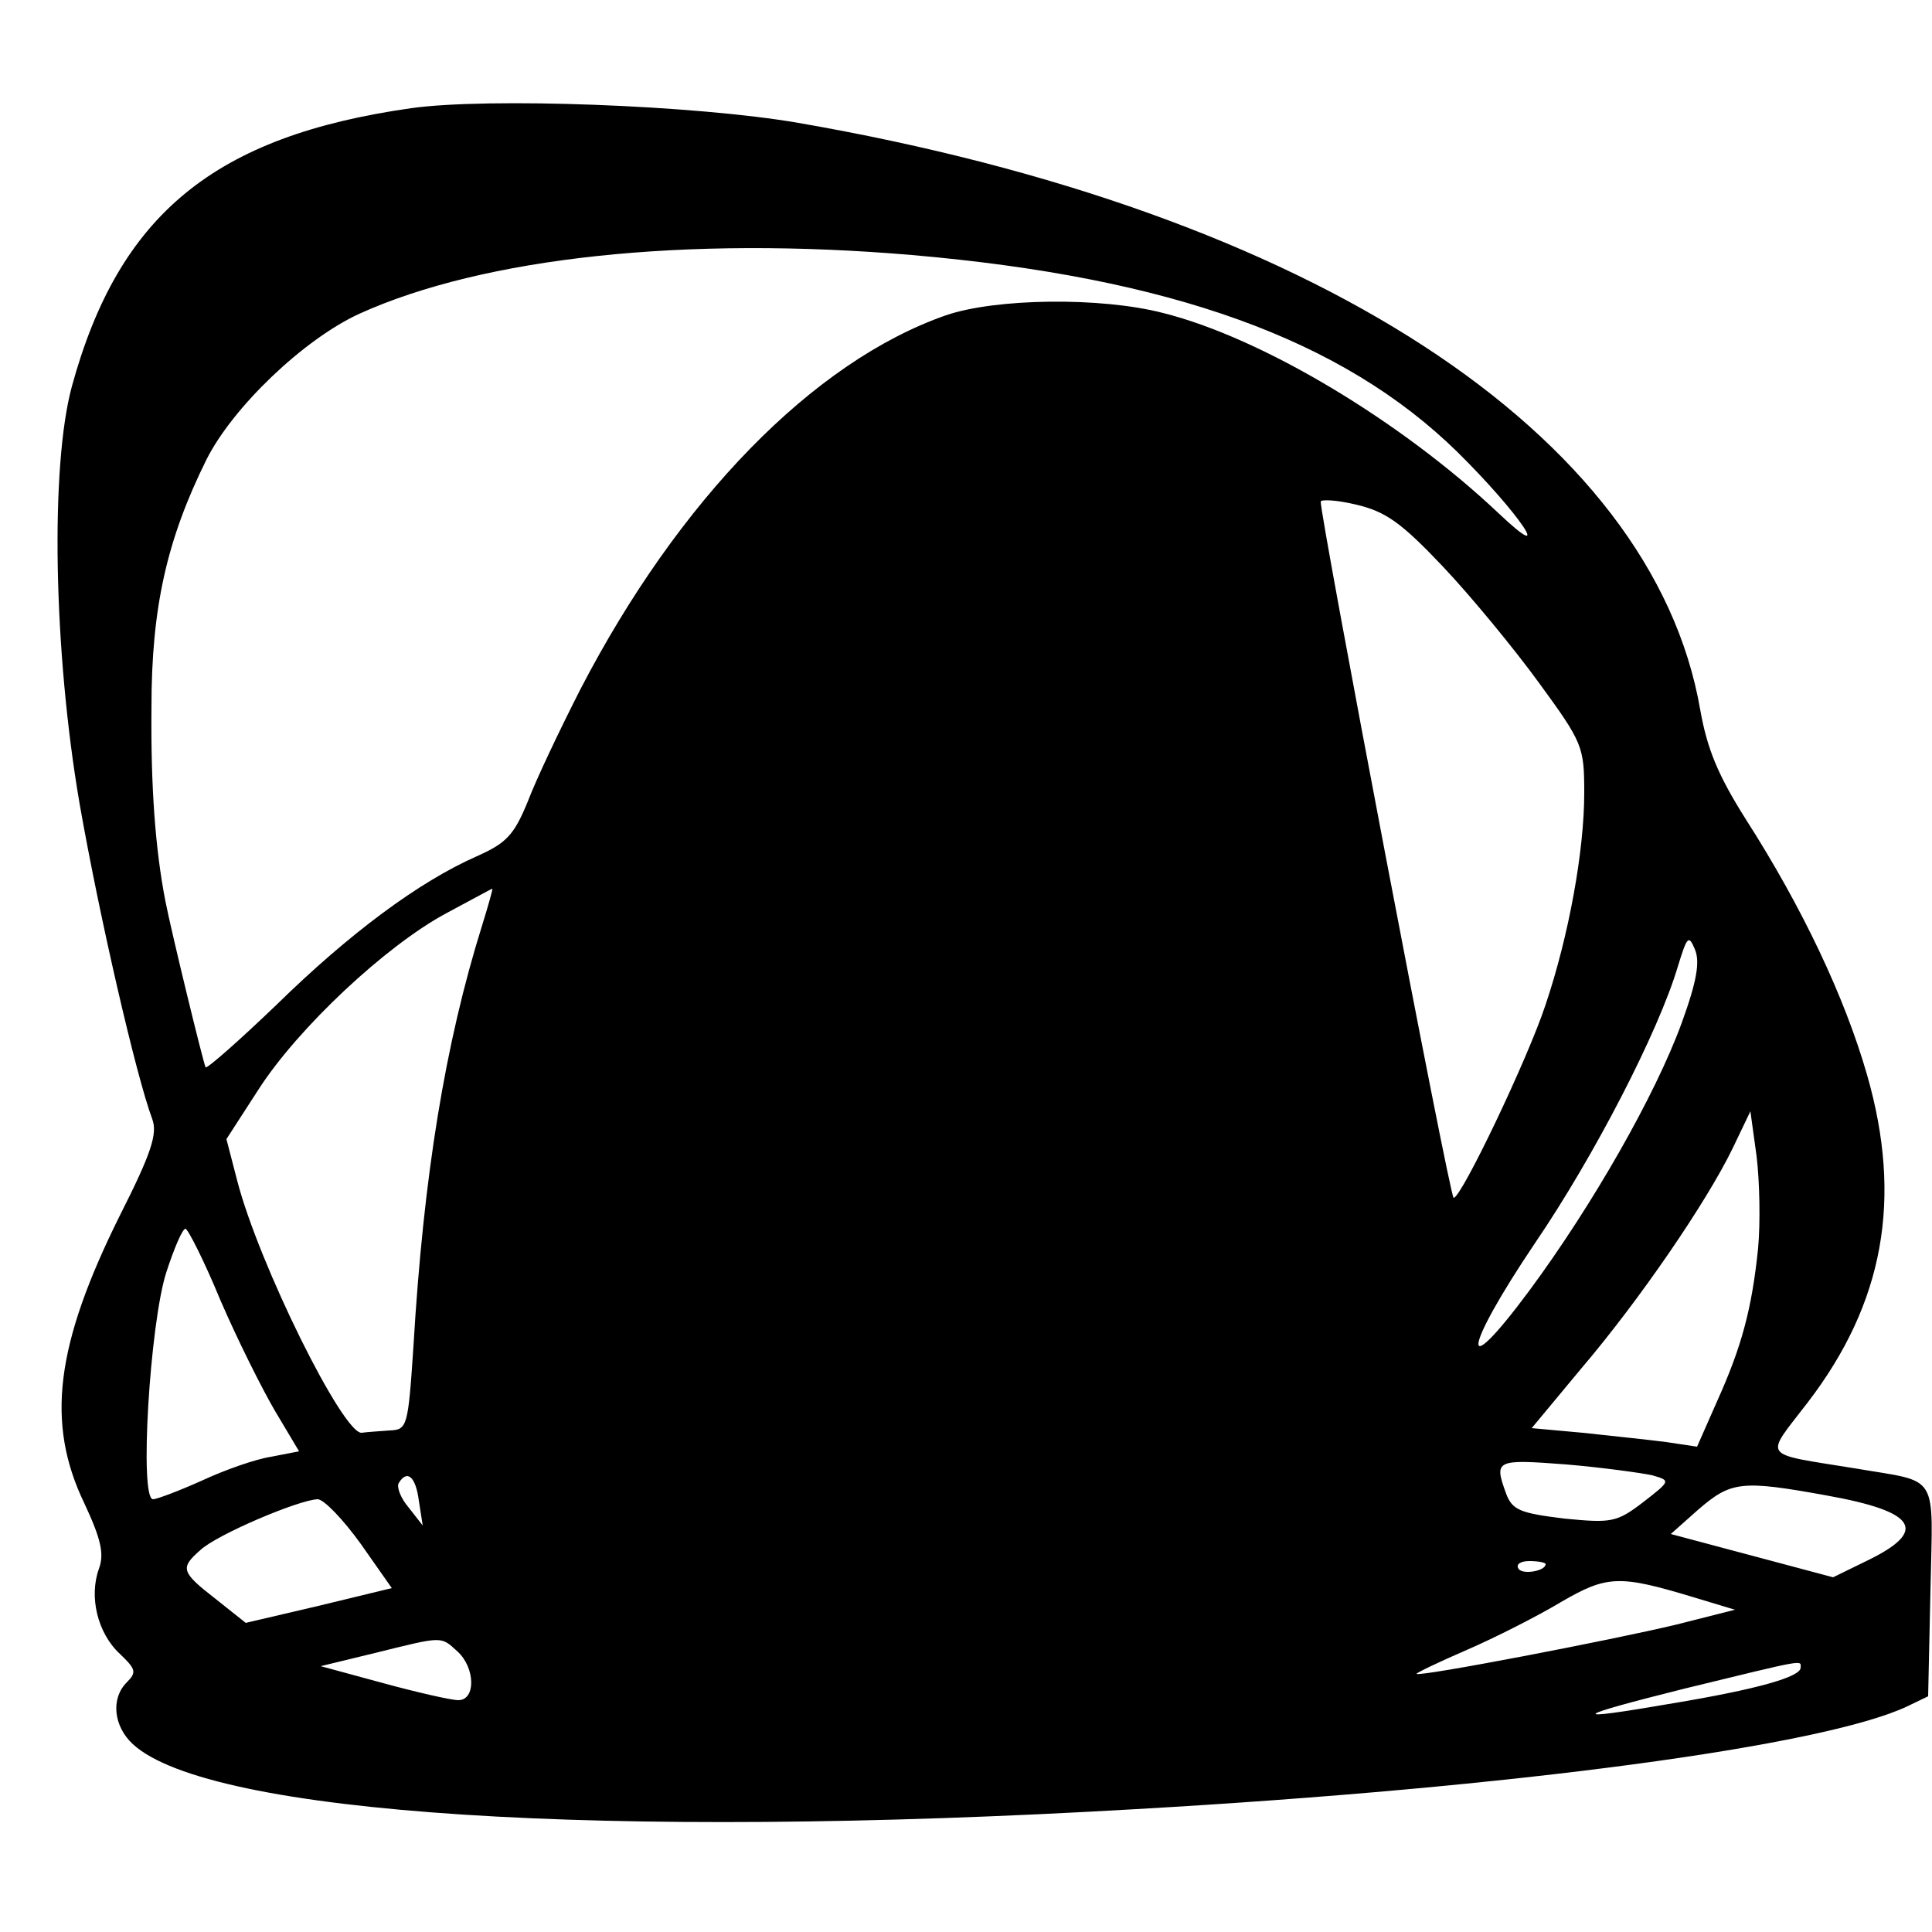 <?xml version="1.0" standalone="no"?>
<!DOCTYPE svg PUBLIC "-//W3C//DTD SVG 20010904//EN"
 "http://www.w3.org/TR/2001/REC-SVG-20010904/DTD/svg10.dtd">
<svg version="1.0" xmlns="http://www.w3.org/2000/svg"
 width="250pt" height="250pt" viewBox="0 0 250 250"
 preserveAspectRatio="xMidYMid meet">
<g transform="translate(0,250) scale(0.1,-0.1)"
fill="#000000" stroke="none">
<path d="M532 2360 c-254 -36 -378 -137 -439 -360 -28 -103 -24 -342 10 -540
25 -143 73 -352 94 -408 7 -19 -1 -44 -42 -125 -83 -167 -96 -268 -46 -372 22
-47 26 -66 19 -85 -13 -36 -2 -83 27 -110 21 -20 22 -24 9 -37 -21 -21 -17
-57 8 -80 99 -91 609 -124 1298 -84 492 28 890 82 998 133 l27 13 3 137 c3
155 13 139 -98 158 -123 20 -117 12 -61 85 99 129 123 264 77 424 -29 101 -84
217 -157 331 -36 57 -50 91 -59 142 -62 357 -503 644 -1167 759 -133 23 -402
33 -501 19z m648 -190 c335 -29 557 -109 706 -255 80 -79 128 -150 53 -79
-126 119 -306 227 -434 259 -81 21 -217 19 -281 -3 -172 -60 -346 -239 -473
-484 -26 -51 -57 -116 -68 -145 -18 -44 -28 -54 -66 -71 -75 -33 -165 -100
-259 -192 -49 -47 -91 -84 -92 -81 -3 6 -44 174 -52 215 -13 67 -19 147 -18
251 0 129 20 217 71 320 34 68 126 156 198 189 161 73 422 101 715 76z m687
-403 c36 -38 92 -106 124 -150 57 -78 59 -83 59 -143 0 -75 -20 -185 -50 -274
-23 -70 -109 -250 -119 -250 -5 0 -173 883 -172 901 1 3 21 2 46 -4 38 -9 58
-23 112 -80z m-1243 -464 c-48 -153 -76 -325 -89 -545 -7 -105 -8 -108 -31
-109 -13 -1 -29 -2 -36 -3 -24 -2 -133 218 -161 326 l-14 54 42 65 c51 79 164
185 242 227 32 17 59 32 60 32 1 0 -5 -21 -13 -47z m1552 -127 c-34 -93 -115
-235 -197 -346 -92 -124 -86 -77 7 61 77 113 160 274 185 358 12 39 14 42 22
23 7 -16 3 -41 -17 -96z m99 -291 c-8 -78 -21 -127 -53 -198 l-26 -59 -40 6
c-23 3 -71 8 -108 12 l-66 6 64 77 c75 88 162 215 196 285 l23 48 8 -58 c4
-33 5 -86 2 -119z m-1990 -67 c22 -51 54 -115 71 -144 l31 -52 -36 -7 c-20 -3
-60 -17 -90 -31 -29 -13 -58 -24 -63 -24 -18 0 -4 227 17 293 10 31 21 57 25
57 3 0 24 -41 45 -92z m1853 -227 c24 -7 24 -7 -12 -35 -34 -26 -41 -27 -102
-21 -57 7 -67 11 -75 32 -16 44 -14 45 78 38 47 -4 97 -11 111 -14z m-1596
-33 l5 -32 -18 23 c-11 13 -16 27 -13 32 11 18 22 8 26 -23z m1821 7 c118 -21
133 -46 52 -85 l-43 -21 -105 28 -105 28 36 32 c42 36 55 38 165 18z m-1896
-63 l40 -57 -95 -23 -94 -22 -39 31 c-45 35 -46 40 -20 63 21 20 127 65 152
66 8 0 33 -26 56 -58z m1533 -26 c0 -9 -30 -14 -35 -6 -4 6 3 10 14 10 12 0
21 -2 21 -4z m192 -43 l53 -16 -75 -19 c-83 -20 -333 -68 -337 -64 -1 1 28 15
65 31 37 16 92 44 122 62 60 35 76 35 172 6z m-1600 -70 c23 -21 24 -63 1 -63
-9 0 -53 10 -97 22 l-81 22 70 17 c89 22 85 22 107 2z m1738 -21 c0 -12 -57
-28 -165 -46 -139 -24 -133 -18 15 19 160 39 150 37 150 27z"/>
</g>
</svg>
